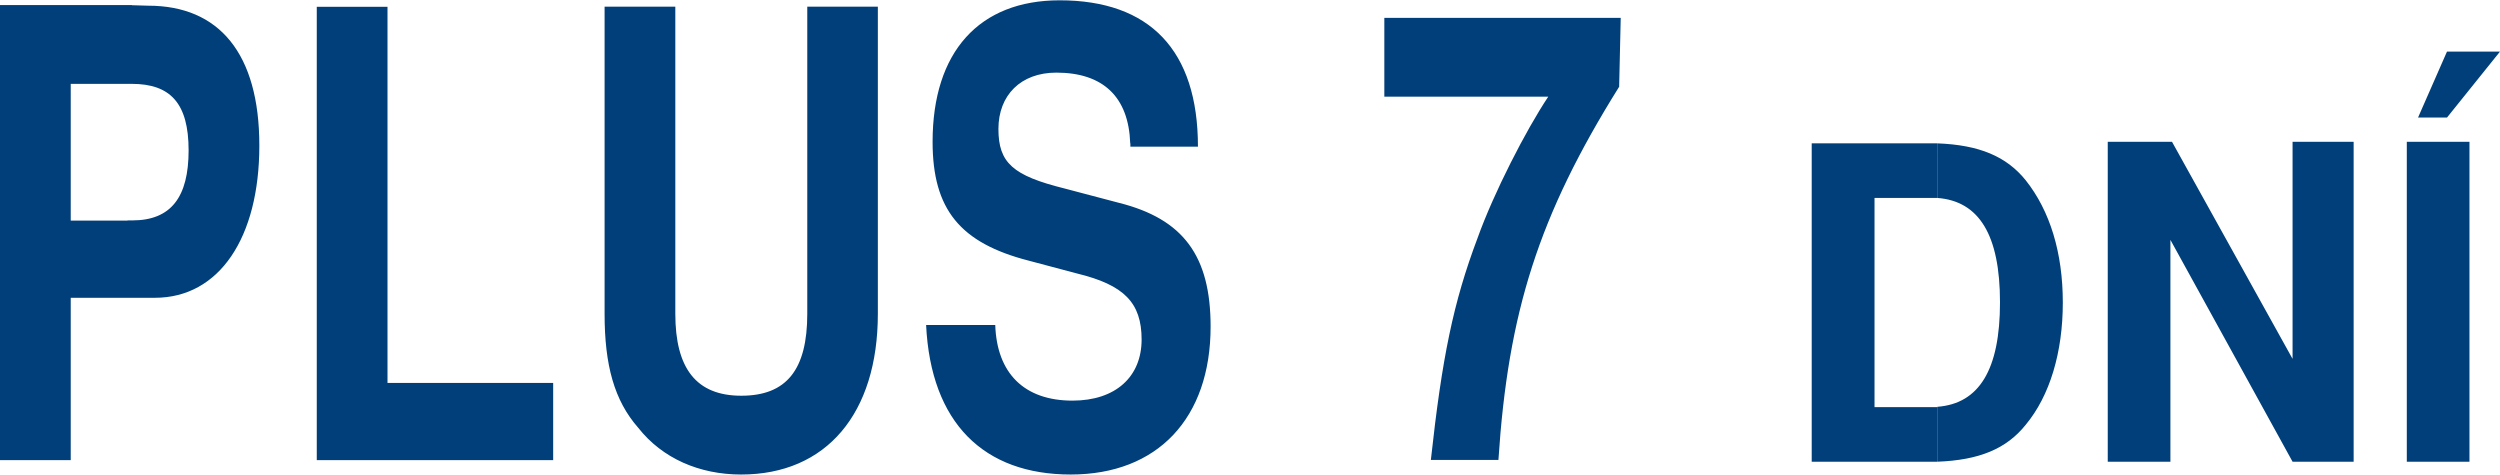 <?xml version="1.0" encoding="UTF-8"?>
<svg id="Vrstva_1" xmlns="http://www.w3.org/2000/svg" version="1.1" xmlns:xlink="http://www.w3.org/1999/xlink" viewBox="0 0 158 30">
  <!-- Generator: Adobe Illustrator 29.7.1, SVG Export Plug-In . SVG Version: 2.1.1 Build 8)  -->
  <defs>
    <style>
      .st0 {
        fill: #003f7a;
      }
    </style>
    <symbol id="logo-plus7_2" viewBox="0 0 158 29.97">
      <path class="st0" d="M4.47,16.05v8.64h3.86v4.98H0V.91h4.47v10.26h3.86v4.88h-3.86ZM8.06,24.89l.27-.2c2.44,0,3.59-1.23,3.59-4.2s-1.12-4.43-3.56-4.43h-.3s0-4.89,0-4.89h1.73c4.06,0,6.6,3.79,6.6,9.62s-2.55,8.84-7.02,8.84l-1.04.03s-.27-4.78-.27-4.78ZM24.49,5.79h10.47V.91h-14.94v28.65h4.47V5.79ZM55.48,29.57V10.16c0-6.3-3.25-10.16-8.64-10.16-2.64,0-4.98,1.02-6.5,2.95-1.52,1.73-2.13,3.96-2.13,7.21v19.41h4.47V10.16c0-3.45,1.32-5.18,4.17-5.18s4.17,1.63,4.17,5.18v19.41h4.47ZM71.43,20.93c-.1,2.95-1.73,4.47-4.67,4.47-2.24,0-3.66-1.42-3.66-3.56s.91-2.95,4.17-3.76l3.45-.91c4.06-1.02,5.79-3.35,5.79-7.82,0-5.79-3.35-9.35-8.84-9.35s-8.84,3.25-9.14,9.45h4.37c.1-3.05,1.83-4.78,4.88-4.78,2.74,0,4.37,1.52,4.37,3.86s-1.12,3.45-4.06,4.17l-3.05.81c-4.37,1.12-6.1,3.25-6.1,7.52,0,5.69,2.95,8.94,8.03,8.94,5.69,0,8.74-3.15,8.74-9.25h-4.27v.2ZM102.32,24.49c-5.08-8.13-7.01-14.23-7.62-23.57h-4.27c.71,6.5,1.42,9.96,2.95,14.02,1.02,2.85,3.05,6.81,4.47,8.94h-10.36v4.98h14.94l-.1-4.37ZM118.47,4.27v13.21h3.96v3.45h-7.93V.81h7.93v3.45h-3.96ZM122.44,17.48c2.64-.2,3.96-2.34,3.96-6.6s-1.32-6.4-3.96-6.6V.81c2.64.1,4.37.81,5.59,2.34,1.52,1.83,2.34,4.57,2.34,7.72s-.81,5.79-2.34,7.72c-1.22,1.52-2.95,2.24-5.59,2.34v-3.45ZM137.17,14.83V.81h-3.96v20.22h4.06l7.62-13.72v13.72h3.86V.81h-3.86l-7.72,14.02ZM154.65,22.56h-1.83l1.83,4.17h3.35l-3.35-4.17ZM152.11.81h3.96v20.22h-3.96V.81Z"/>
    </symbol>
  </defs>
  <use width="158" height="29.97" transform="translate(0 29.99) scale(1 -1)" xlink:href="#logo-plus7_2"/>
</svg>